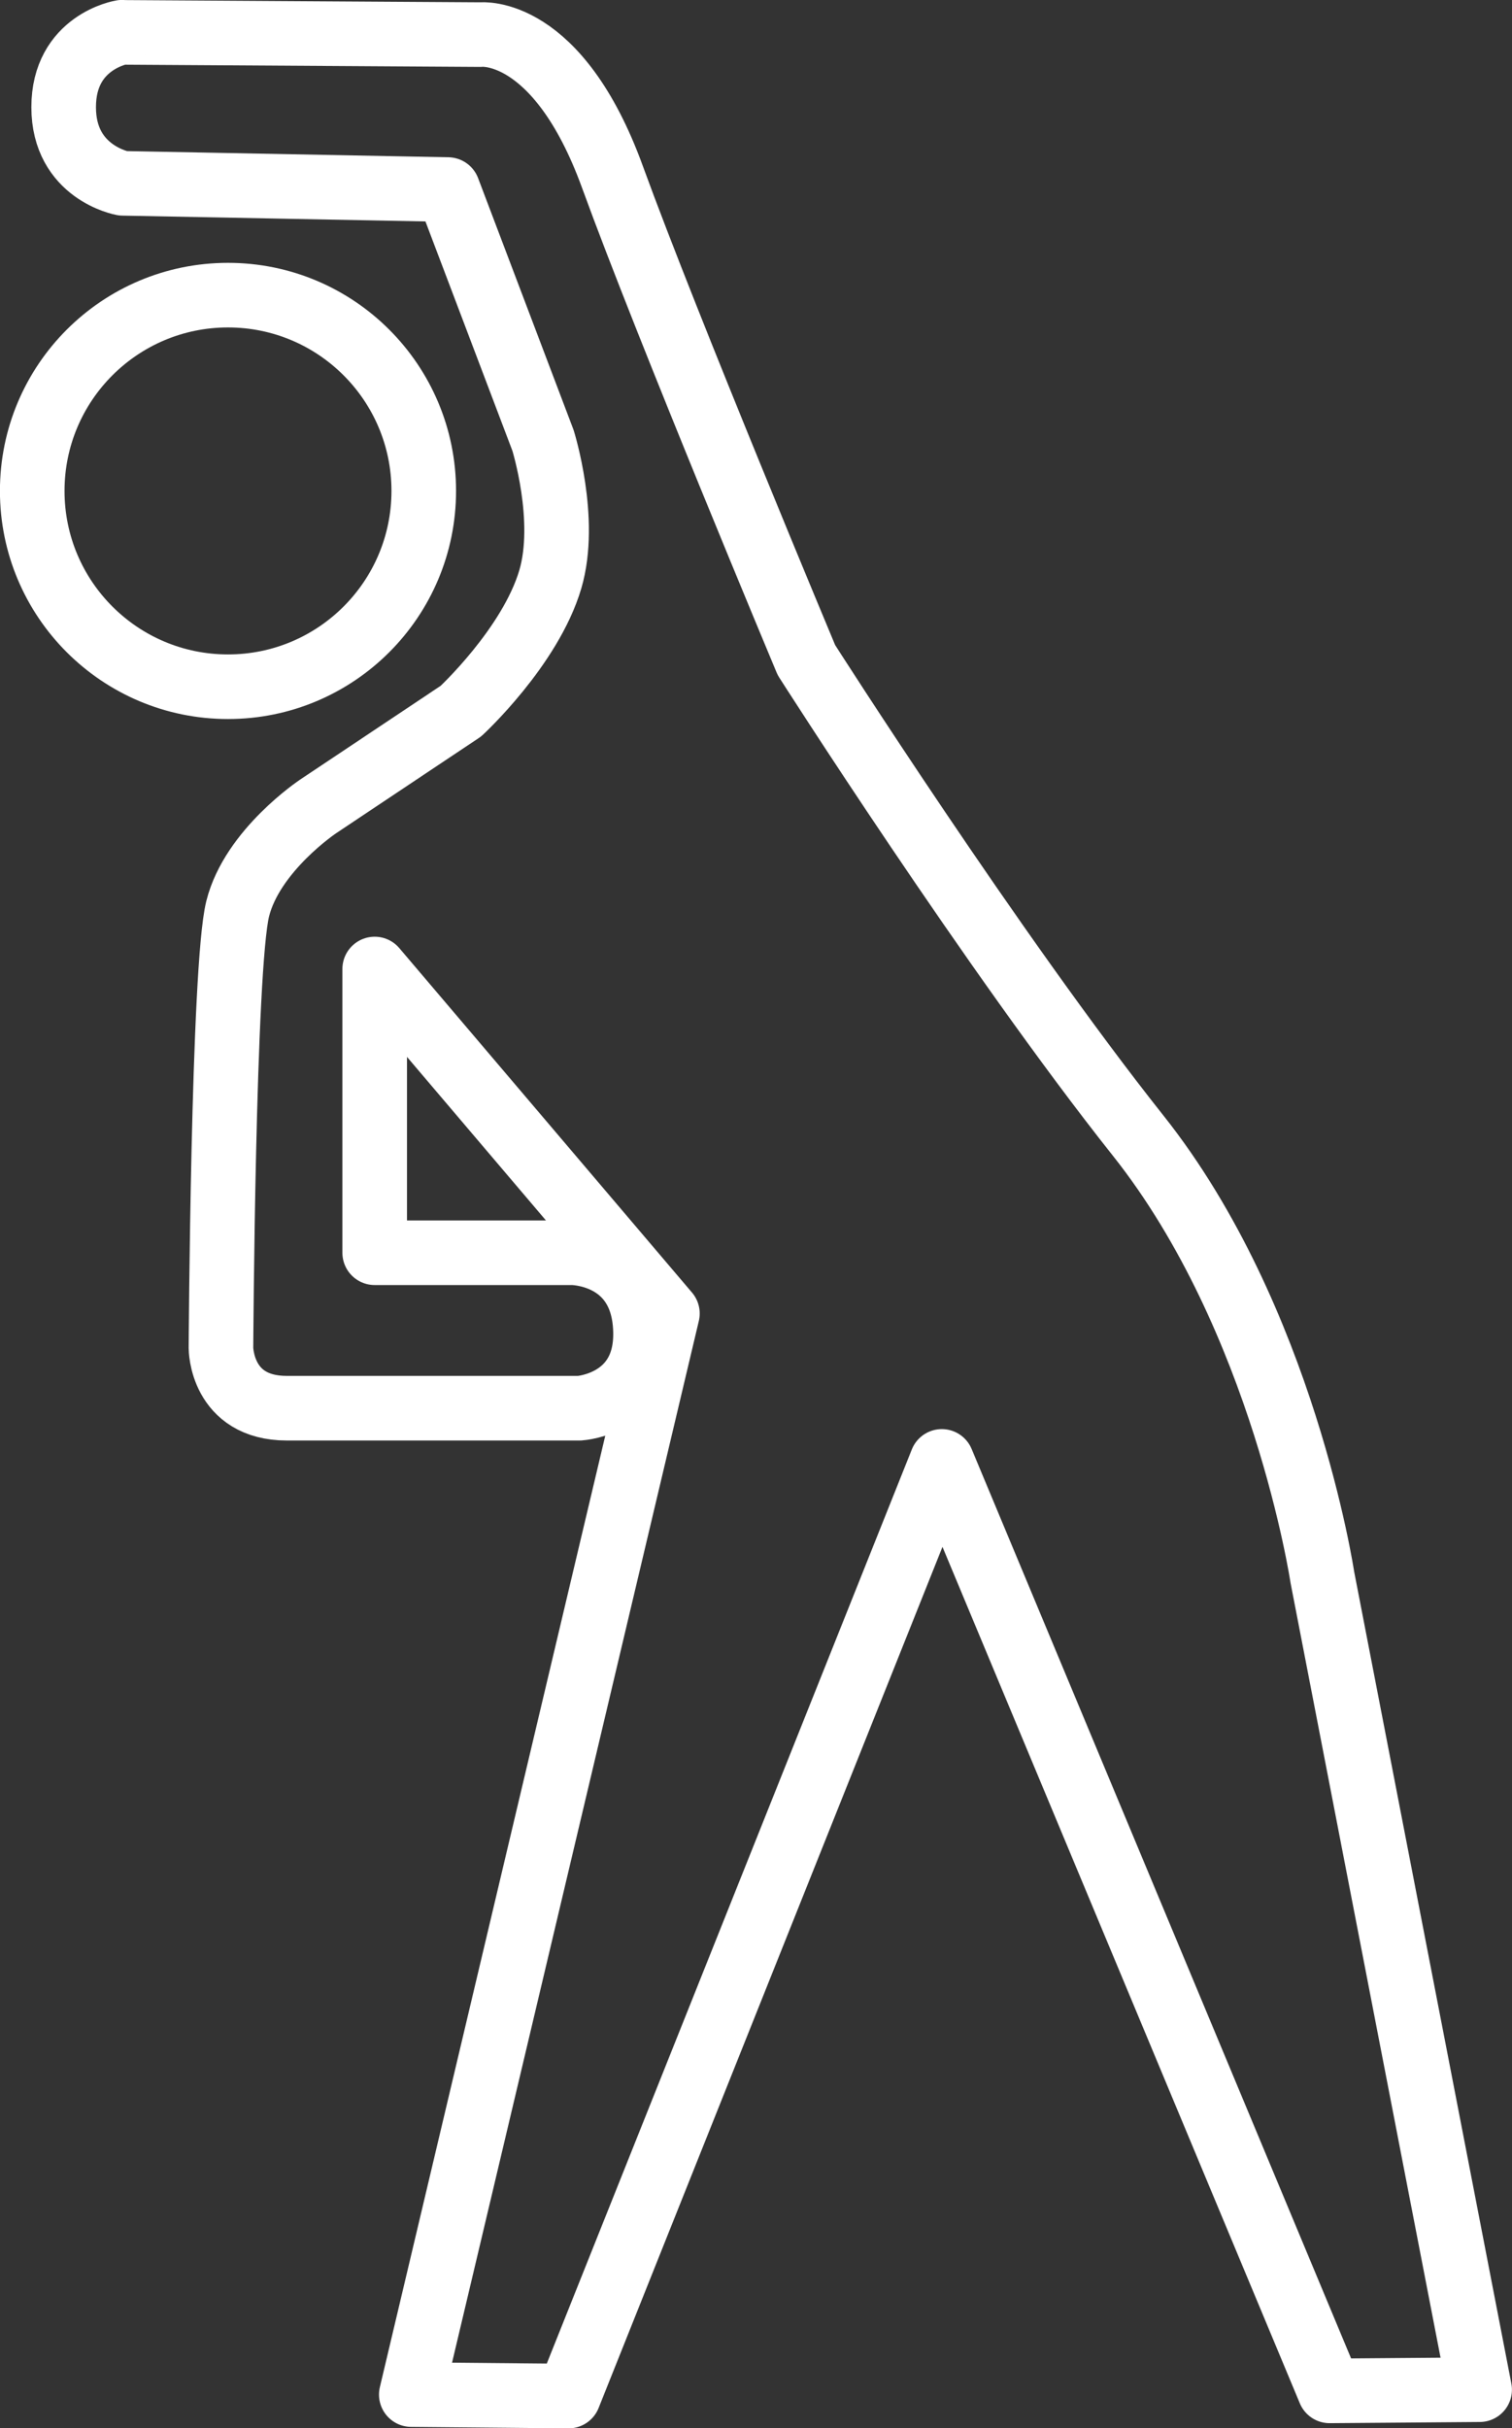 <svg xmlns="http://www.w3.org/2000/svg" id="Layer_4" viewBox="0 0 114 183.06"><rect x="0" y="0" width="114" height="183.06" fill="#333333" stroke="none"/><defs><style>.cls-1{fill:none;stroke:#fff;stroke-linecap:round;stroke-linejoin:round;stroke-width:4.87px;}</style></defs><path class="cls-1" d="M9.2,2.43s-4.4.71-4.4,5.65,4.46,5.74,4.46,5.74l24.51.47,7.17,18.91s1.88,5.98.55,10.48c-1.51,5.1-6.74,9.93-6.74,9.93l-10.76,7.18s-4.97,3.31-6.07,7.72c-1.1,4.41-1.26,33.11-1.26,33.11,0,0,0,4.54,4.97,4.54h22.07s5.24-.33,4.96-6.02c-.27-5.7-5.51-5.7-5.51-5.7h-14.9v-21.39l22.07,25.97-19.31,81.5,11.86.11,28.14-70.46,29.24,70.07,11.31-.09-11.86-61.25s-2.93-19.49-13.88-33.28c-10.95-13.79-25.02-35.86-25.02-35.86,0,0-10.48-25.03-14.62-36.41-4.14-11.39-9.93-10.74-9.93-10.74l-27.06-.17Z"></path><circle class="cls-1" cx="17.19" cy="37.01" r="14.76"></circle></svg>
